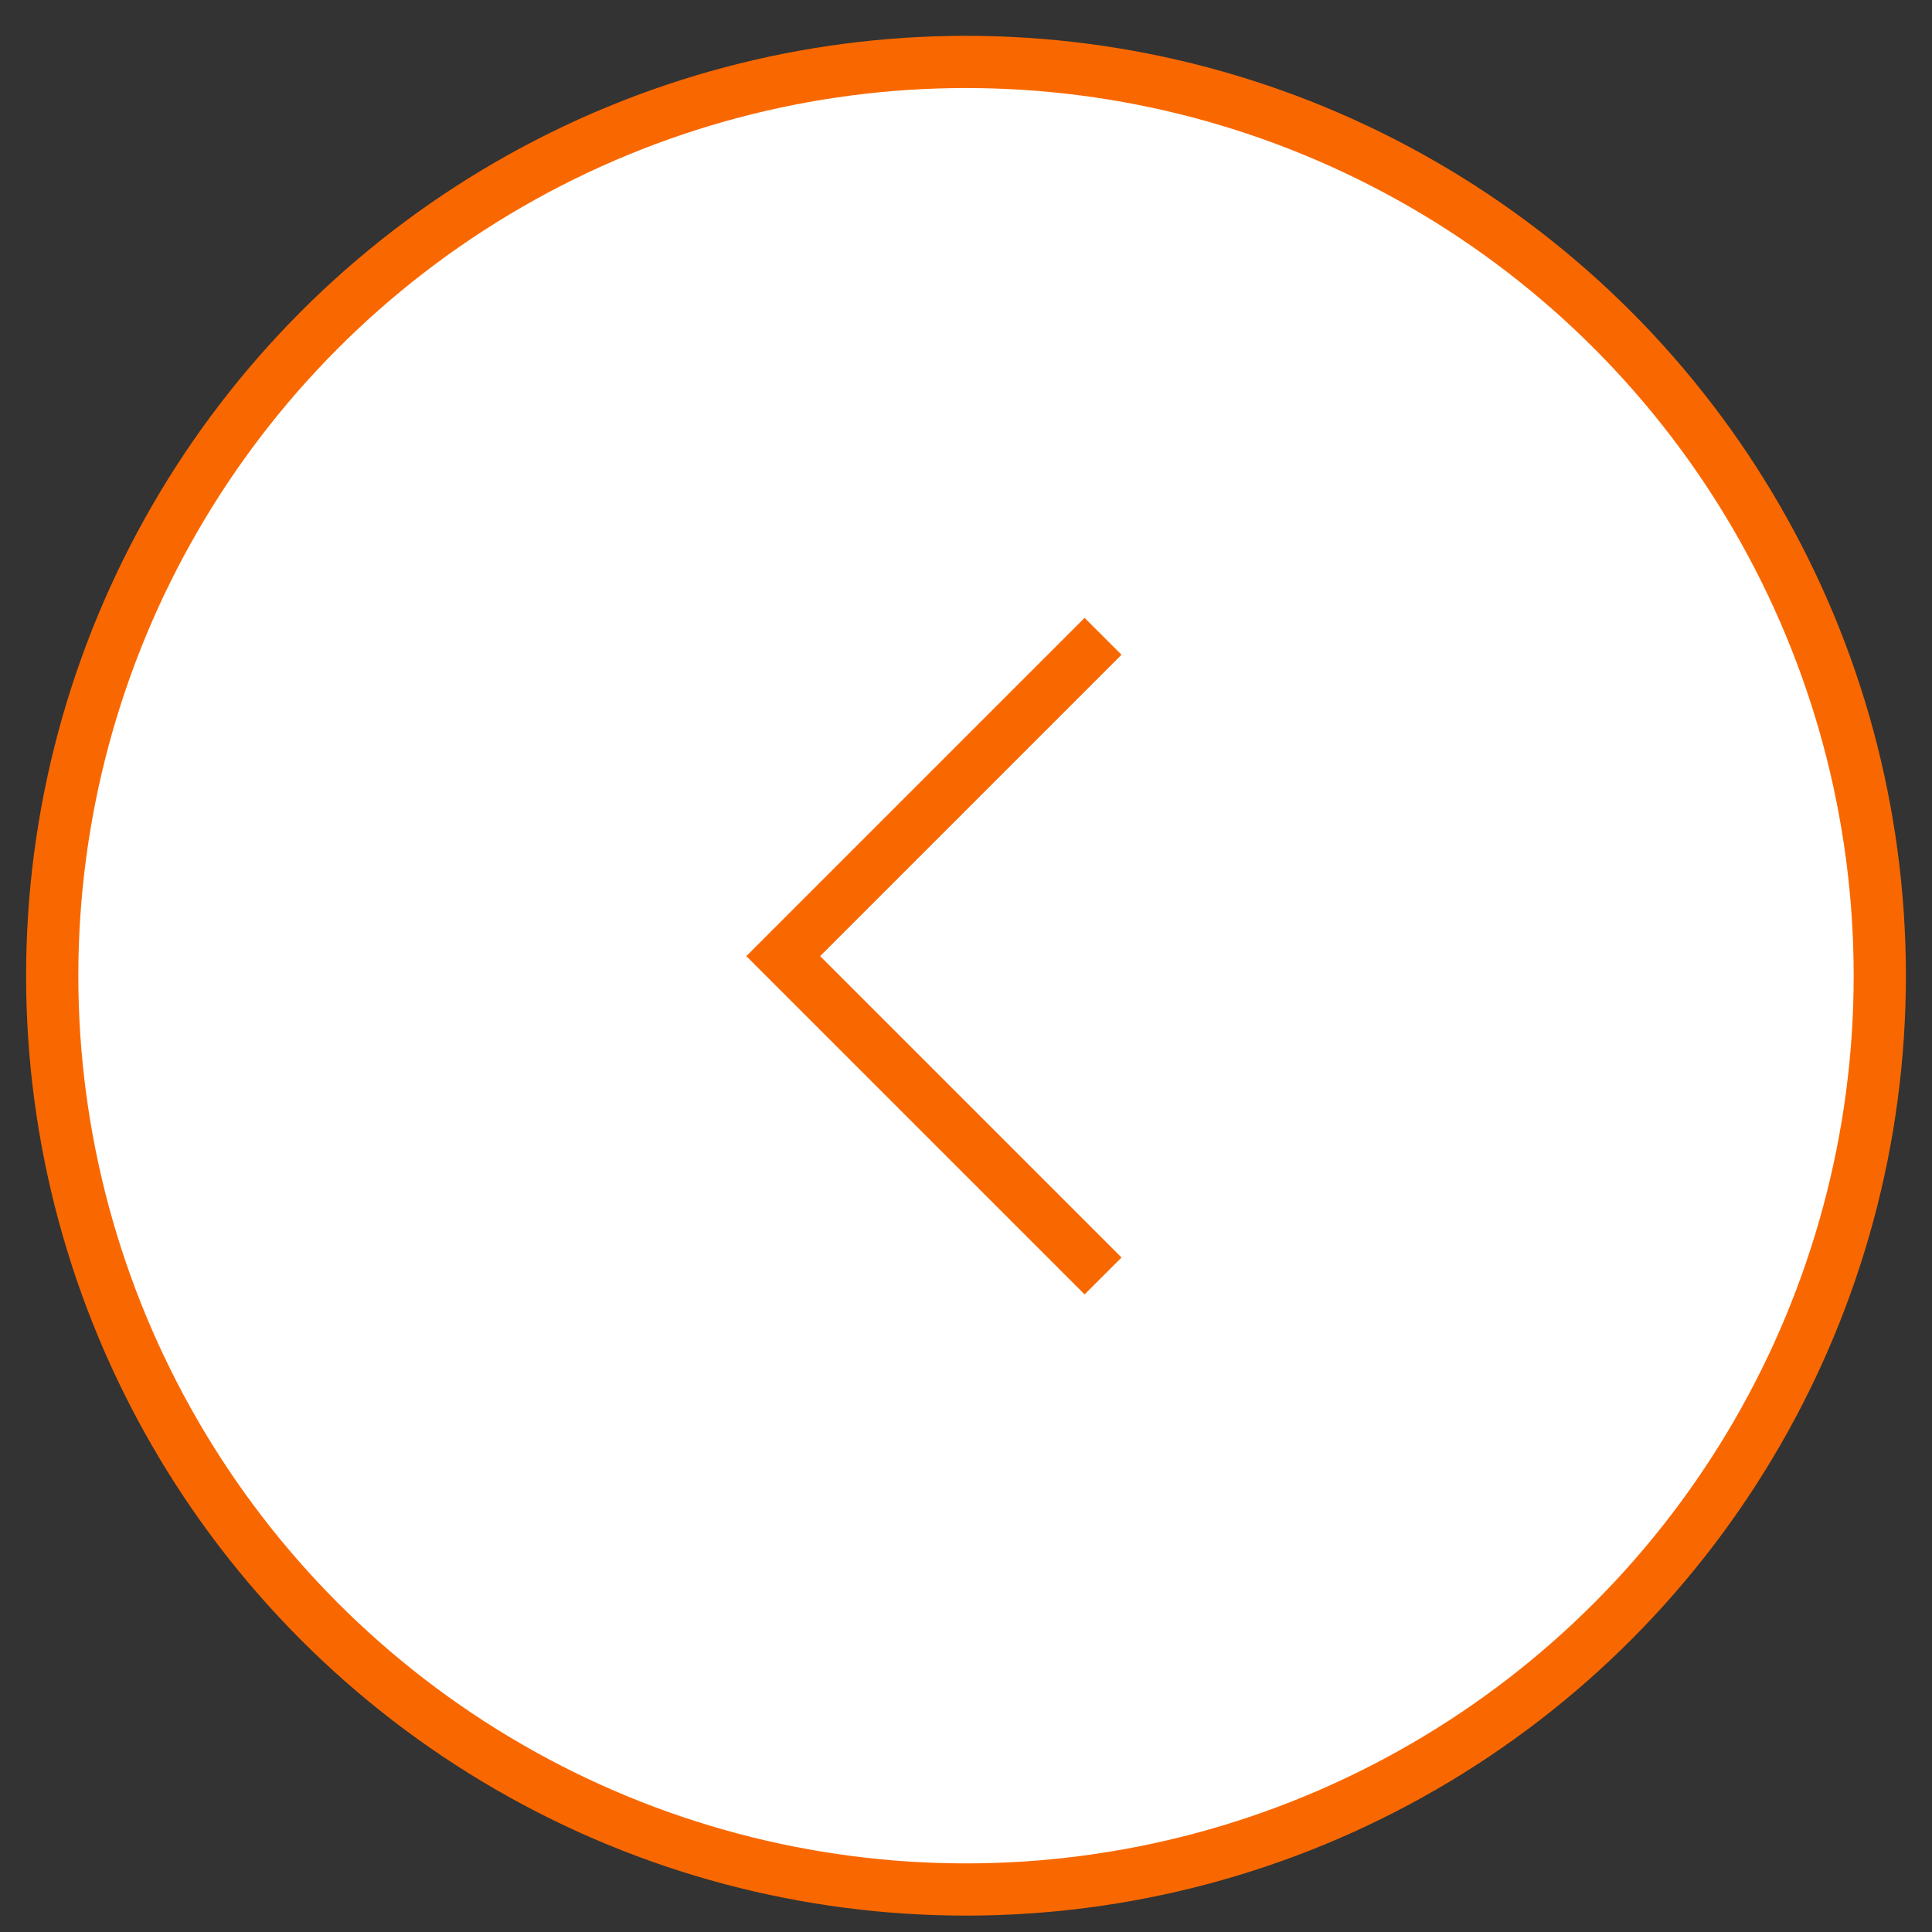 <?xml version="1.0" encoding="UTF-8"?>
<svg width="37px" height="37px" viewBox="0 0 37 37" version="1.1" xmlns="http://www.w3.org/2000/svg" xmlns:xlink="http://www.w3.org/1999/xlink">
    <rect x="0" y="0" width="37" height="37" fill="#333333" stroke="none"/>
    <!-- Generator: Sketch 42 (36781) - http://www.bohemiancoding.com/sketch -->
    <title>icon_calendar_nav_prev</title>
    <desc>Created with Sketch.</desc>
    <defs></defs>
    <g id="Page-1" stroke="none" stroke-width="1" fill="none" fill-rule="evenodd">
        <g id="icon_calendar_nav_prev" transform="translate(18.5, 19) rotate(-180) translate(-18.5, -19) translate(1, 1)" stroke="#F96800">
            <g id="6.2-Events_Calendar">
                <g id="6.2-Events_Calendar_1400">
                    <g id="Calendar">
                        <g id="Calendar-Toggle">
                            <g id="Group-2">
                                <g id="Calendar-Month-Toggle-Future-Events">
                                    <g id="Group-6" transform="translate(17.5, 18.314) rotate(-180) translate(-17.5, -18.314) translate(0, 0.814)">
                                        <circle id="Oval" fill="#FFFFFF" fill-rule="nonzero" cx="17.5" cy="17.5" r="17.5"></circle>
                                        <polyline id="Page-1" points="20.125 23.25 14 17.125 20.125 11"></polyline>
                                    </g>
                                </g>
                            </g>
                        </g>
                    </g>
                </g>
            </g>
        </g>
    </g>
</svg>